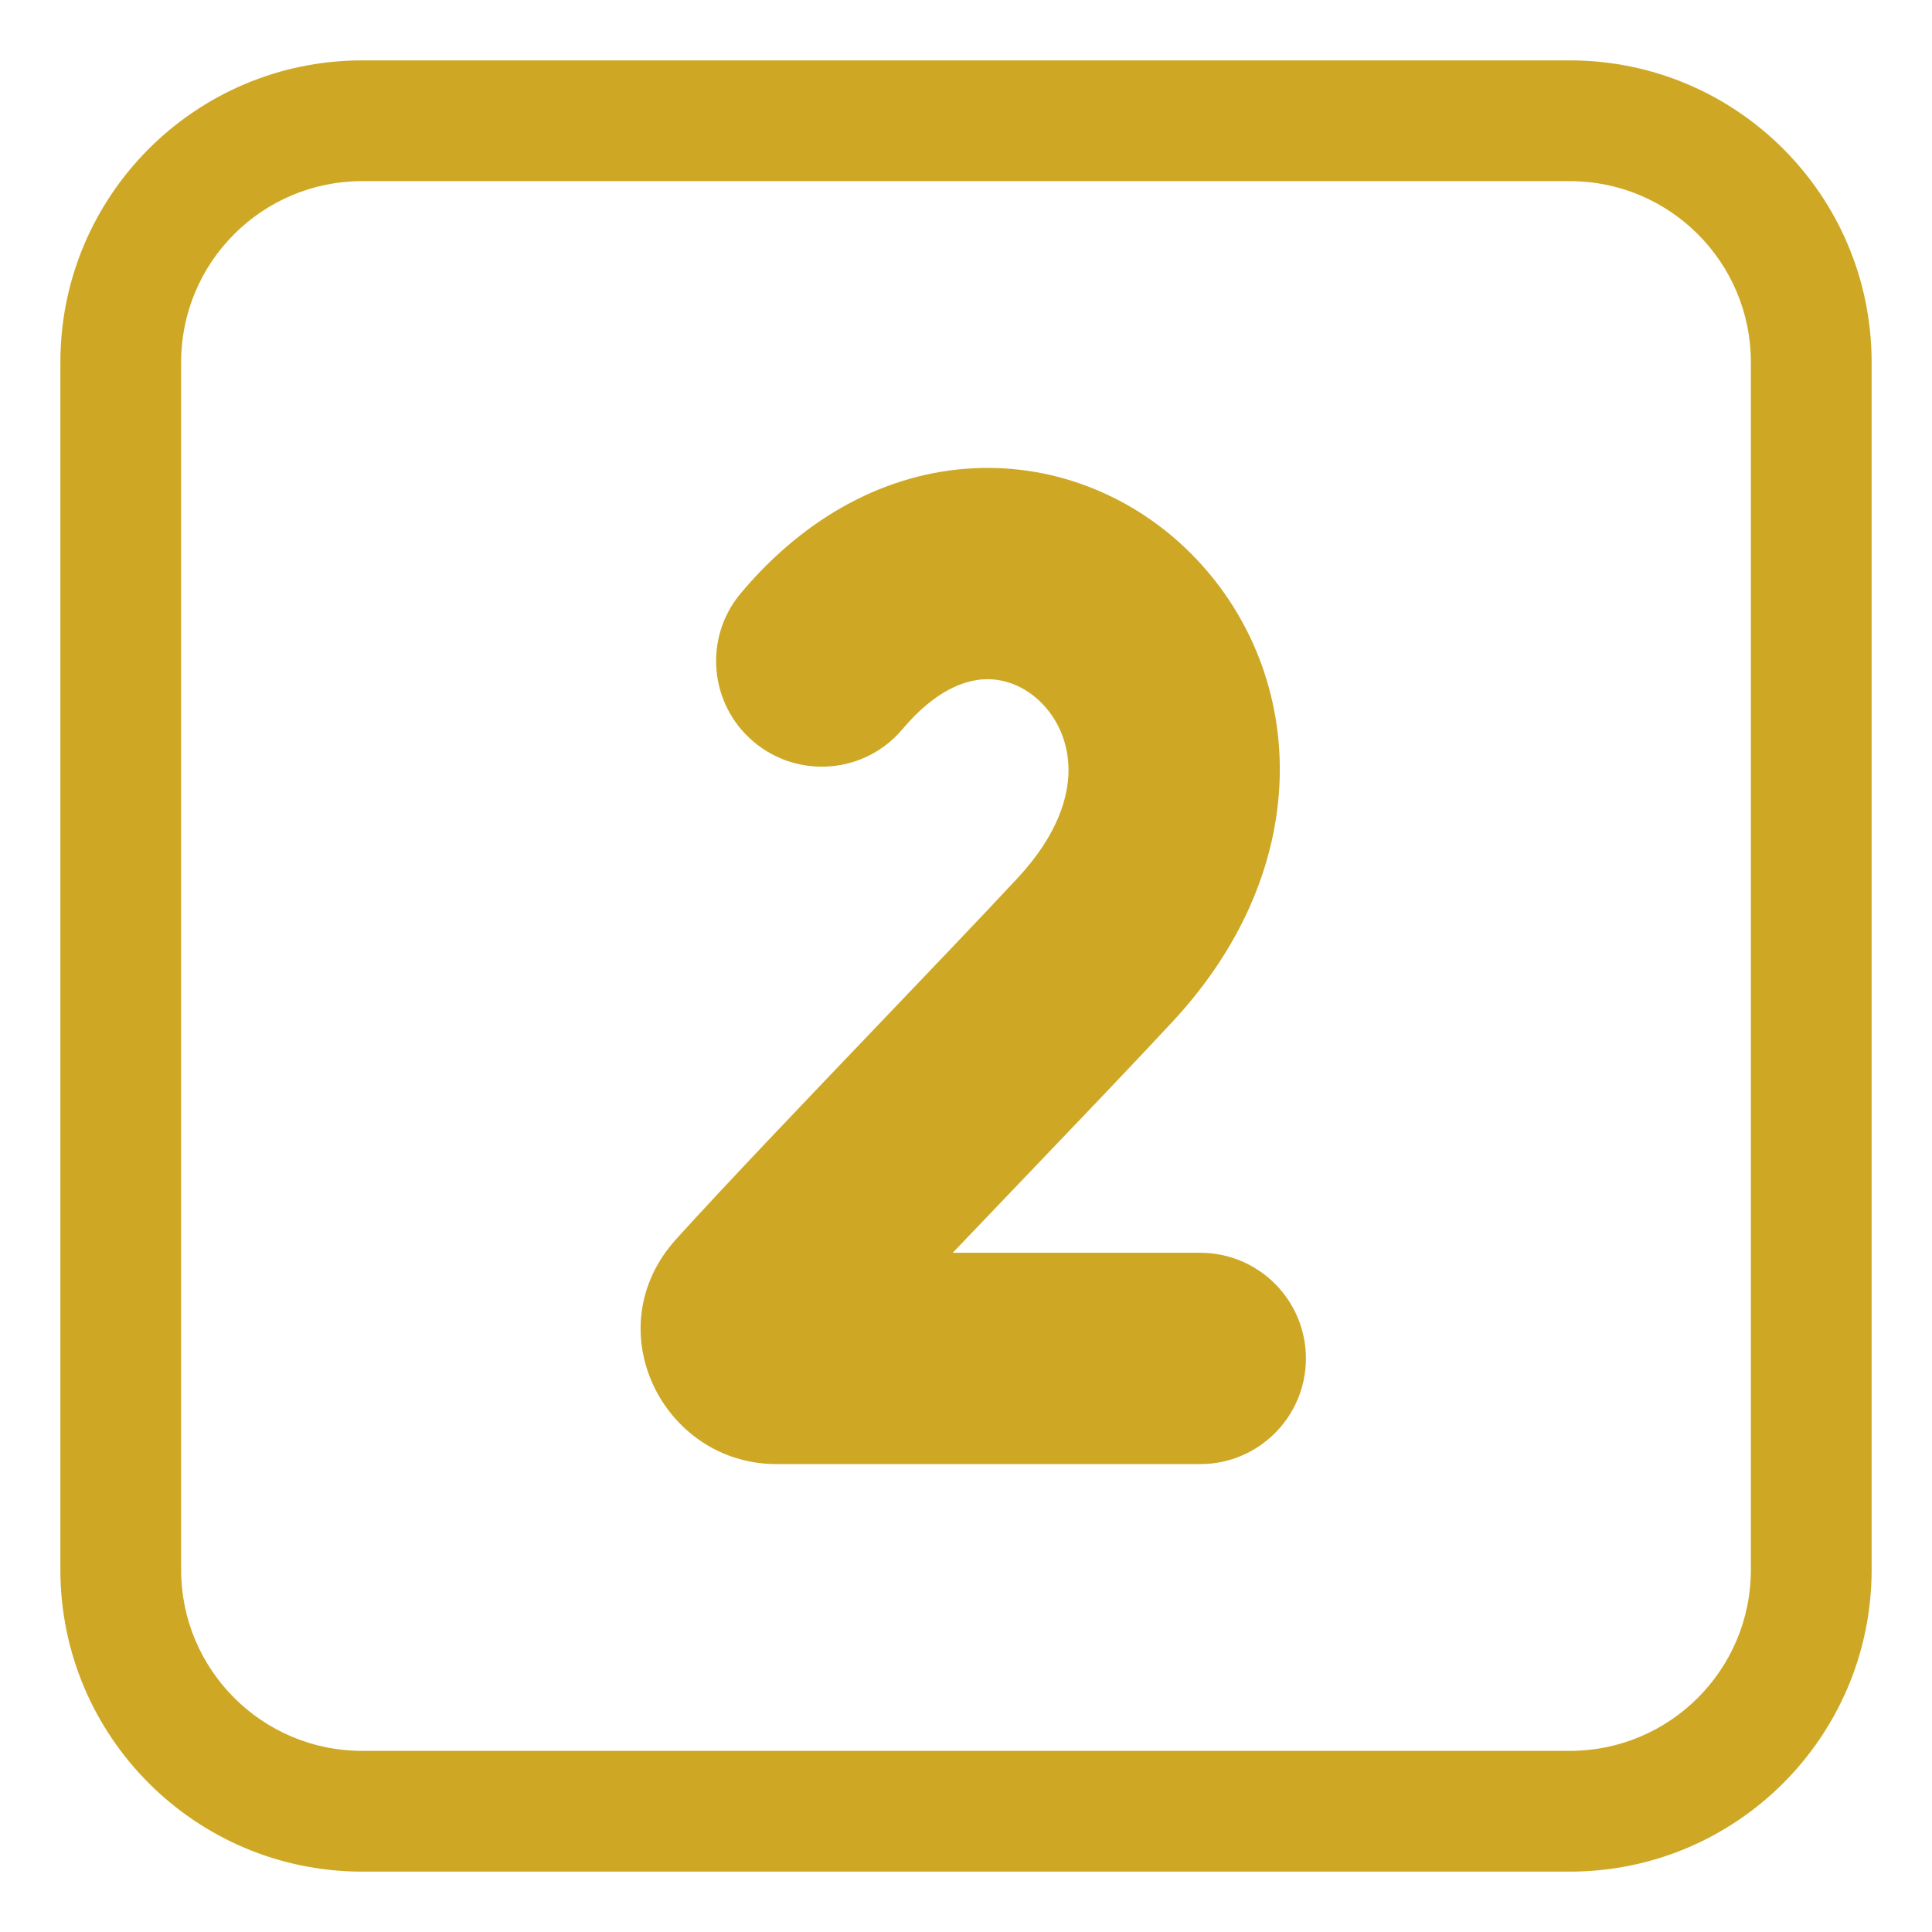 <?xml version="1.0" encoding="UTF-8"?> <svg xmlns="http://www.w3.org/2000/svg" viewBox="1984 2484 32 32" width="32" height="32" data-guides="{&quot;vertical&quot;:[],&quot;horizontal&quot;:[]}"><path fill="#cea825" stroke="none" fill-opacity="1" stroke-width="1" stroke-opacity="1" alignment-baseline="" baseline-shift="" color="rgb(51, 51, 51)" font-size-adjust="none" id="tSvge7b078773b" title="Path 5" d="M 1998.95 2496.075 C 1999.501 2495.42 1999.991 2495.267 2000.3 2495.251C 2000.632 2495.235 2000.973 2495.365 2001.246 2495.638C 2001.518 2495.909 2001.699 2496.302 2001.698 2496.759C 2001.696 2497.2 2001.521 2497.827 2000.855 2498.543C 2000.224 2499.22 1999.388 2500.094 1998.522 2501C 1997.317 2502.261 1996.052 2503.583 1995.201 2504.522C 1993.855 2506.006 1994.98 2508.25 1996.861 2508.25C 1999.2 2508.25 2001.54 2508.25 2003.88 2508.25C 2004.846 2508.25 2005.63 2507.466 2005.63 2506.5C 2005.63 2505.534 2004.846 2504.75 2003.88 2504.75C 2002.513 2504.75 2001.147 2504.75 1999.78 2504.75C 2000.17 2504.341 2000.571 2503.922 2000.971 2503.504C 2001.842 2502.593 2002.706 2501.691 2003.416 2500.928C 2005.859 2498.304 2005.623 2495.061 2003.718 2493.16C 2002.805 2492.249 2001.524 2491.686 2000.125 2491.756C 1998.702 2491.827 1997.349 2492.541 1996.272 2493.823C 1995.649 2494.562 1995.745 2495.666 1996.485 2496.288C 1997.225 2496.91 1998.329 2496.815 1998.95 2496.075Z"></path><path fill="#cea825" stroke="none" fill-opacity="1" stroke-width="1" stroke-opacity="1" alignment-baseline="" baseline-shift="" color="rgb(51, 51, 51)" font-size-adjust="none" id="tSvg10ad9c8dc9e" title="Path 6" d="M 1990 2485 C 1987.239 2485 1985 2487.239 1985 2490C 1985 2496.667 1985 2503.333 1985 2510C 1985 2512.761 1987.239 2515 1990 2515C 1996.667 2515 2003.333 2515 2010 2515C 2012.761 2515 2015 2512.761 2015 2510C 2015 2503.333 2015 2496.667 2015 2490C 2015 2487.239 2012.761 2485 2010 2485C 2003.333 2485 1996.667 2485 1990 2485ZM 1987 2490 C 1987 2488.343 1988.343 2487 1990 2487C 1996.667 2487 2003.333 2487 2010 2487C 2011.657 2487 2013 2488.343 2013 2490C 2013 2496.667 2013 2503.333 2013 2510C 2013 2511.657 2011.657 2513 2010 2513C 2003.333 2513 1996.667 2513 1990 2513C 1988.343 2513 1987 2511.657 1987 2510C 1987 2503.333 1987 2496.667 1987 2490Z"></path><defs></defs></svg> 